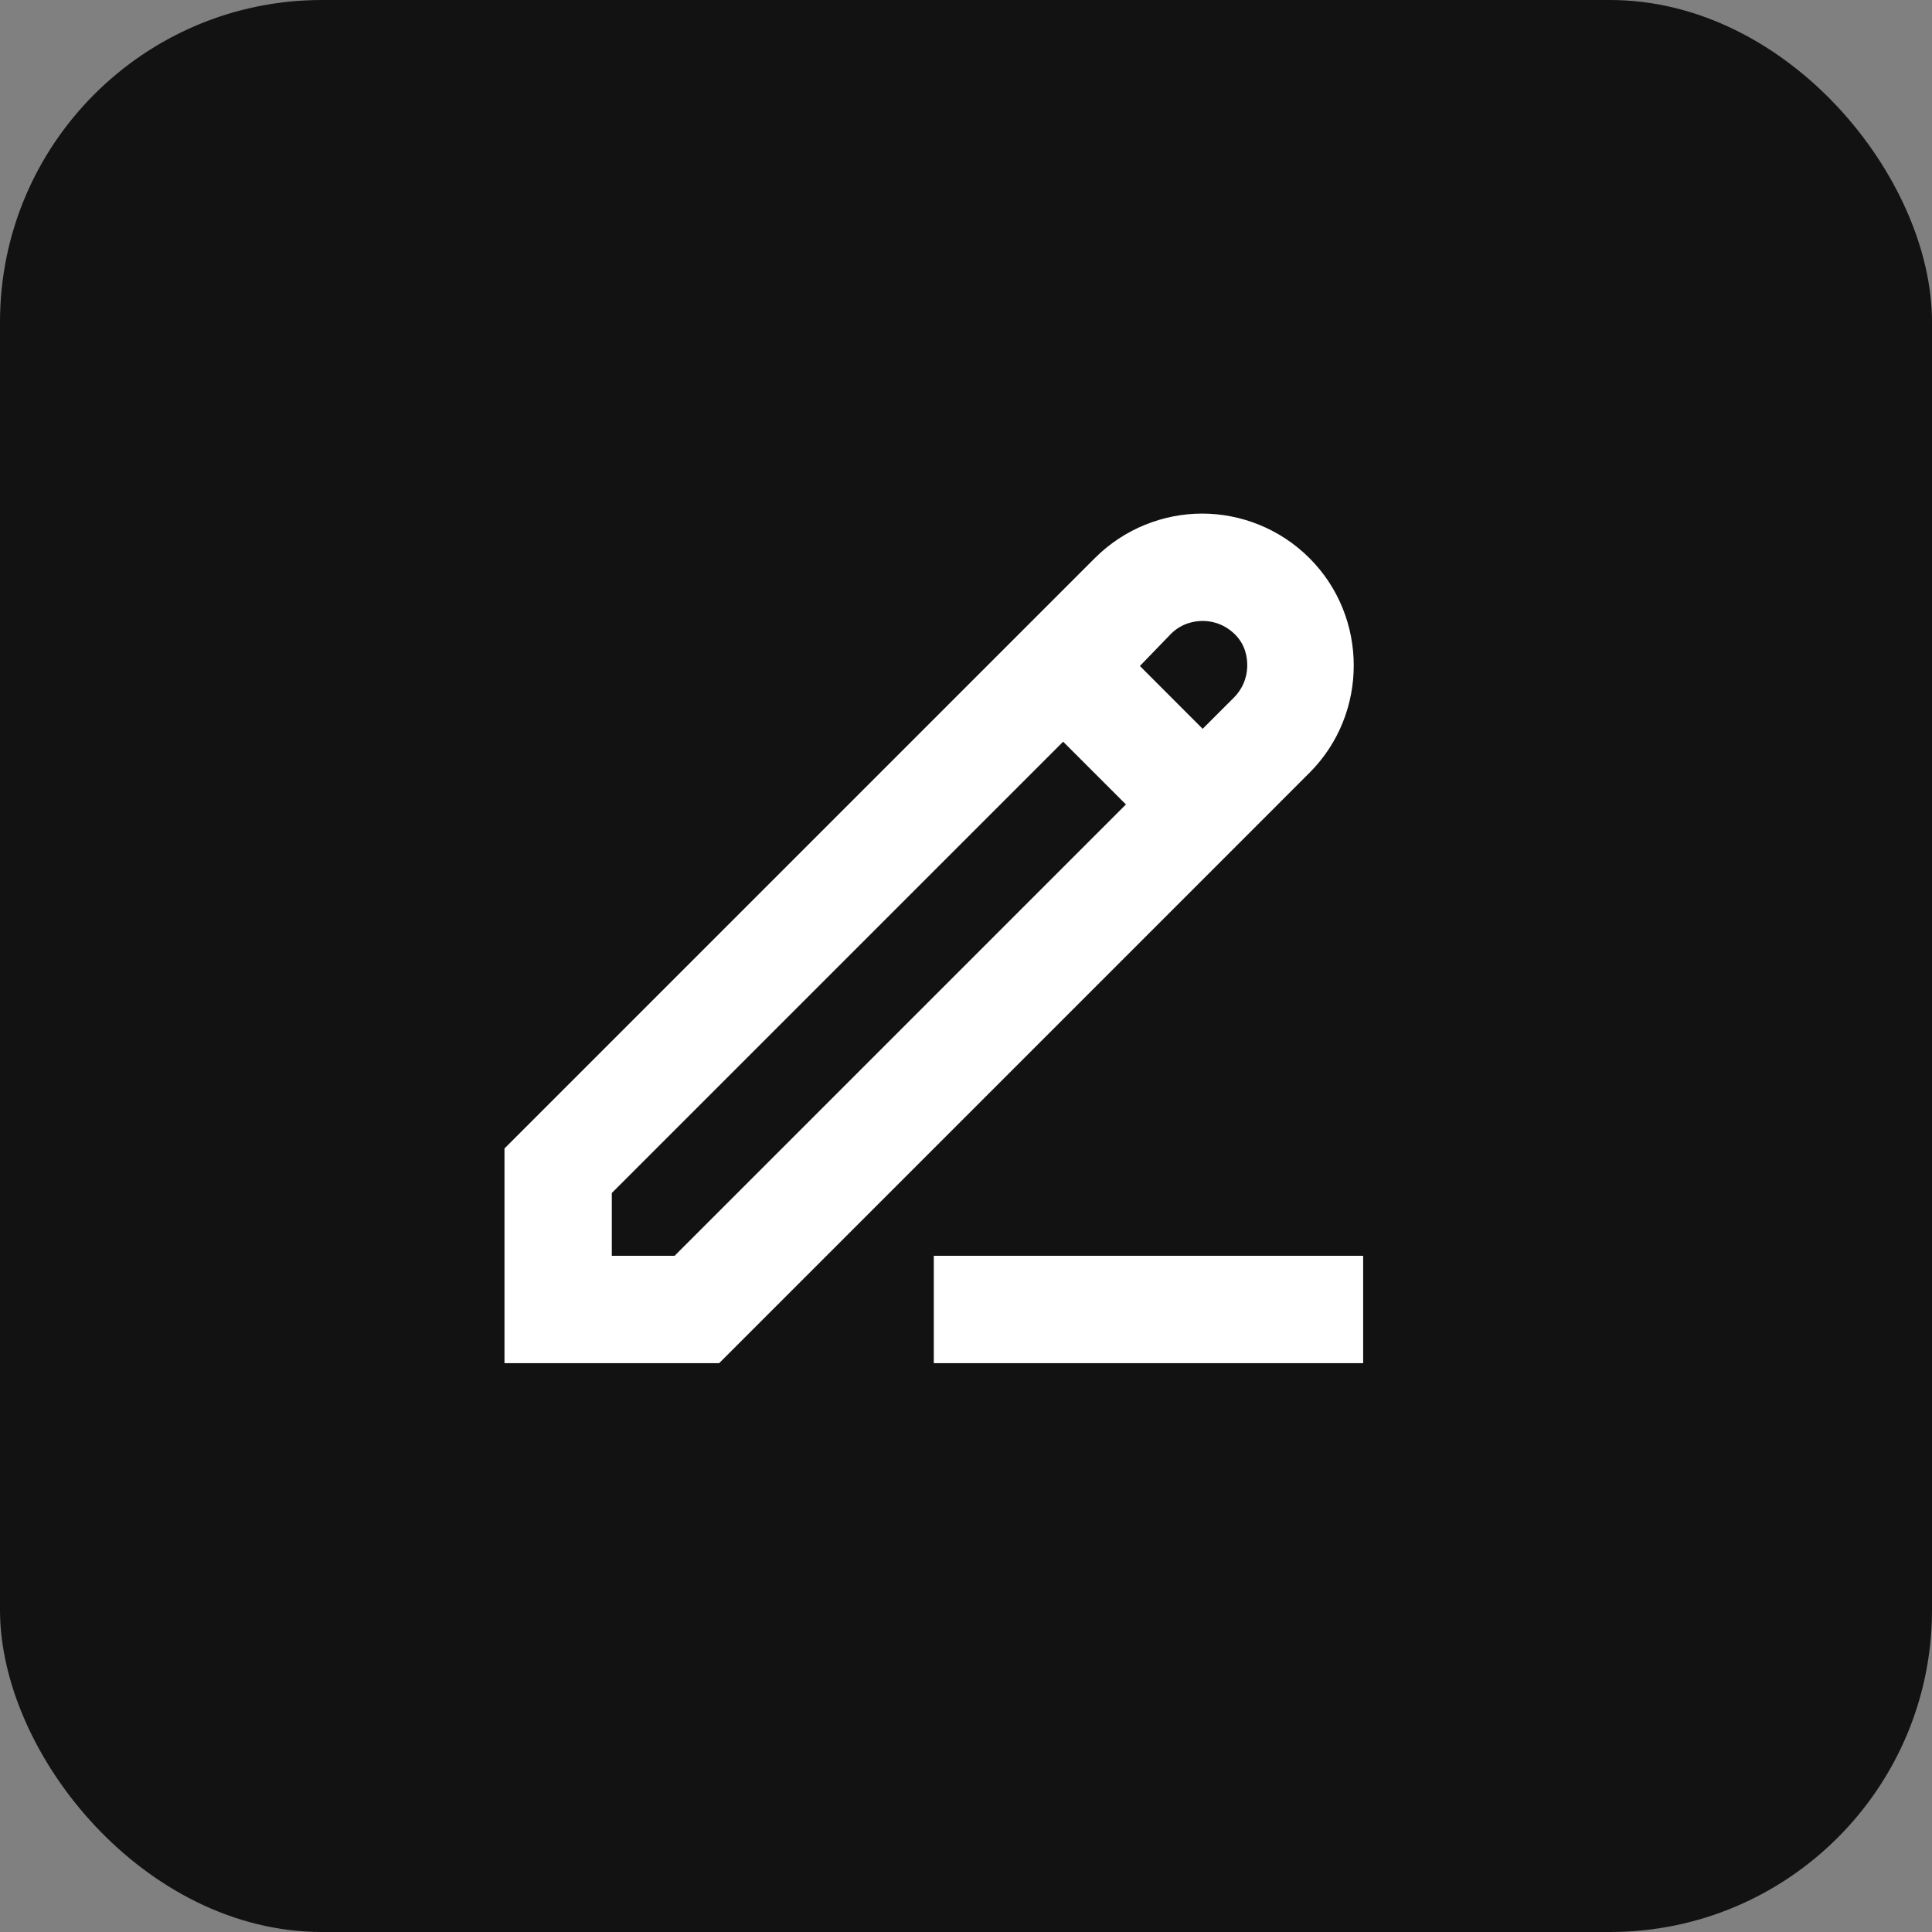 <svg width="60" height="60" viewBox="0 0 60 60" fill="none" xmlns="http://www.w3.org/2000/svg">
<rect x="0" y="0" width="60" height="60" fill="#808080" stroke="none"/>
<rect width="60" height="60" rx="10" fill="#121212"/>
<path fill-rule="evenodd" clip-rule="evenodd" d="M37.334 15.95C38.534 15.95 39.75 16.417 40.667 17.334C42.5 19.167 42.5 22.167 40.667 24L37.334 27.334L22.334 42.334H15.667V35.667L30.667 20.667L34 17.334C34.917 16.417 36.134 15.95 37.334 15.95ZM37.35 19.284C37.134 19.284 36.717 19.334 36.367 19.683L35.4 20.683L37.35 22.634L38.334 21.65C38.684 21.284 38.734 20.884 38.734 20.667C38.734 20.45 38.7 20.034 38.334 19.683C37.967 19.334 37.567 19.284 37.35 19.284ZM19 39H20.95L34.967 24.983L33.017 23.034L19 37.05V39ZM29 39H42.334V42.334H29V39Z" fill="white"/>
</svg>
